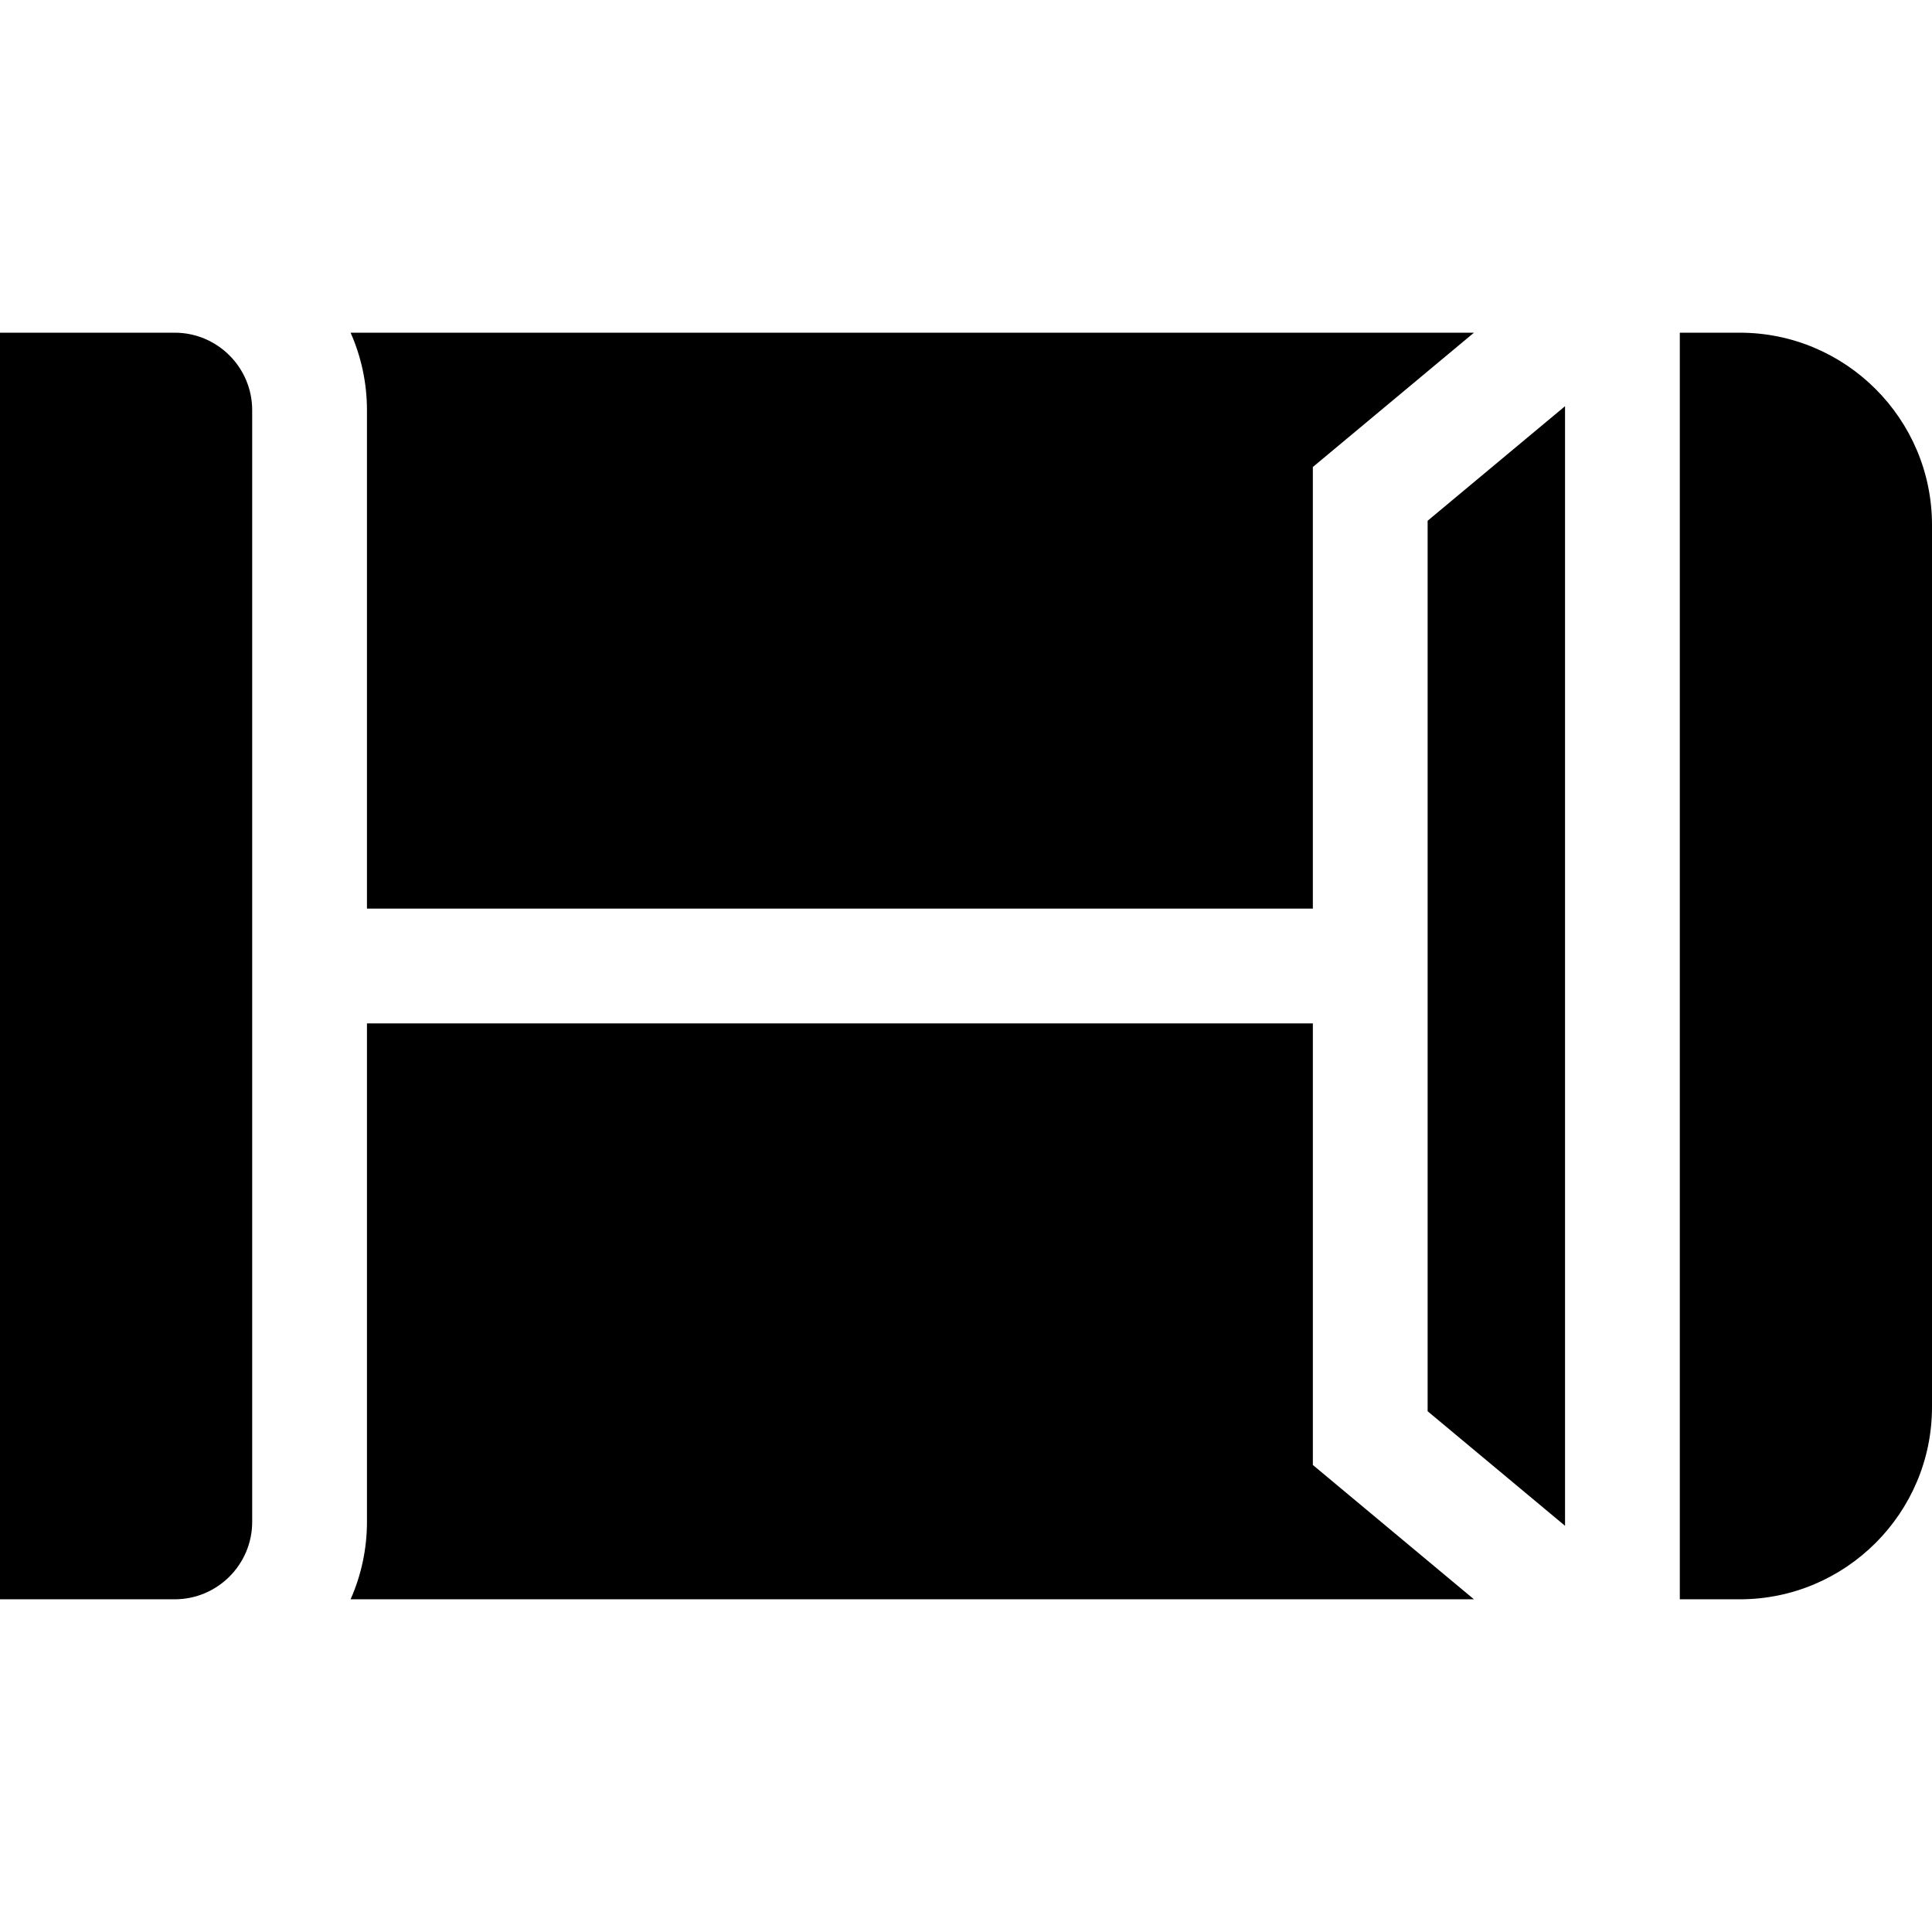 <?xml version="1.0" encoding="iso-8859-1"?>
<!-- Uploaded to: SVG Repo, www.svgrepo.com, Generator: SVG Repo Mixer Tools -->
<svg fill="#000000" height="800px" width="800px" version="1.1" id="Layer_1" xmlns="http://www.w3.org/2000/svg" xmlns:xlink="http://www.w3.org/1999/xlink" 
	 viewBox="0 0 511.999 511.999" xml:space="preserve">
<g>
	<g>
		<polygon points="378.336,138.005 378.336,373.993 414.751,404.355 414.751,107.643 		"/>
	</g>
</g>
<g>
	<g>
		<path d="M92.912,88.168c2.78,6.286,4.336,13.229,4.336,20.534v132.09h250.67V123.764l42.692-35.596H92.912z"/>
	</g>
</g>
<g>
	<g>
		<path d="M461.048,88.168h-15.881v335.664h15.881c28.094,0,50.951-22.857,50.951-50.951V139.118
			C512,111.024,489.144,88.168,461.048,88.168z"/>
	</g>
</g>
<g>
	<g>
		<path d="M347.919,388.234V271.208H97.249v132.089c0,7.304-1.556,14.247-4.336,20.534H390.61L347.919,388.234z"/>
	</g>
</g>
<g>
	<g>
		<path d="M46.306,88.168H0V423.83h46.306c11.318-0.005,20.526-9.213,20.526-20.534V108.701
			C66.832,97.381,57.624,88.173,46.306,88.168z"/>
	</g>
</g>
</svg>